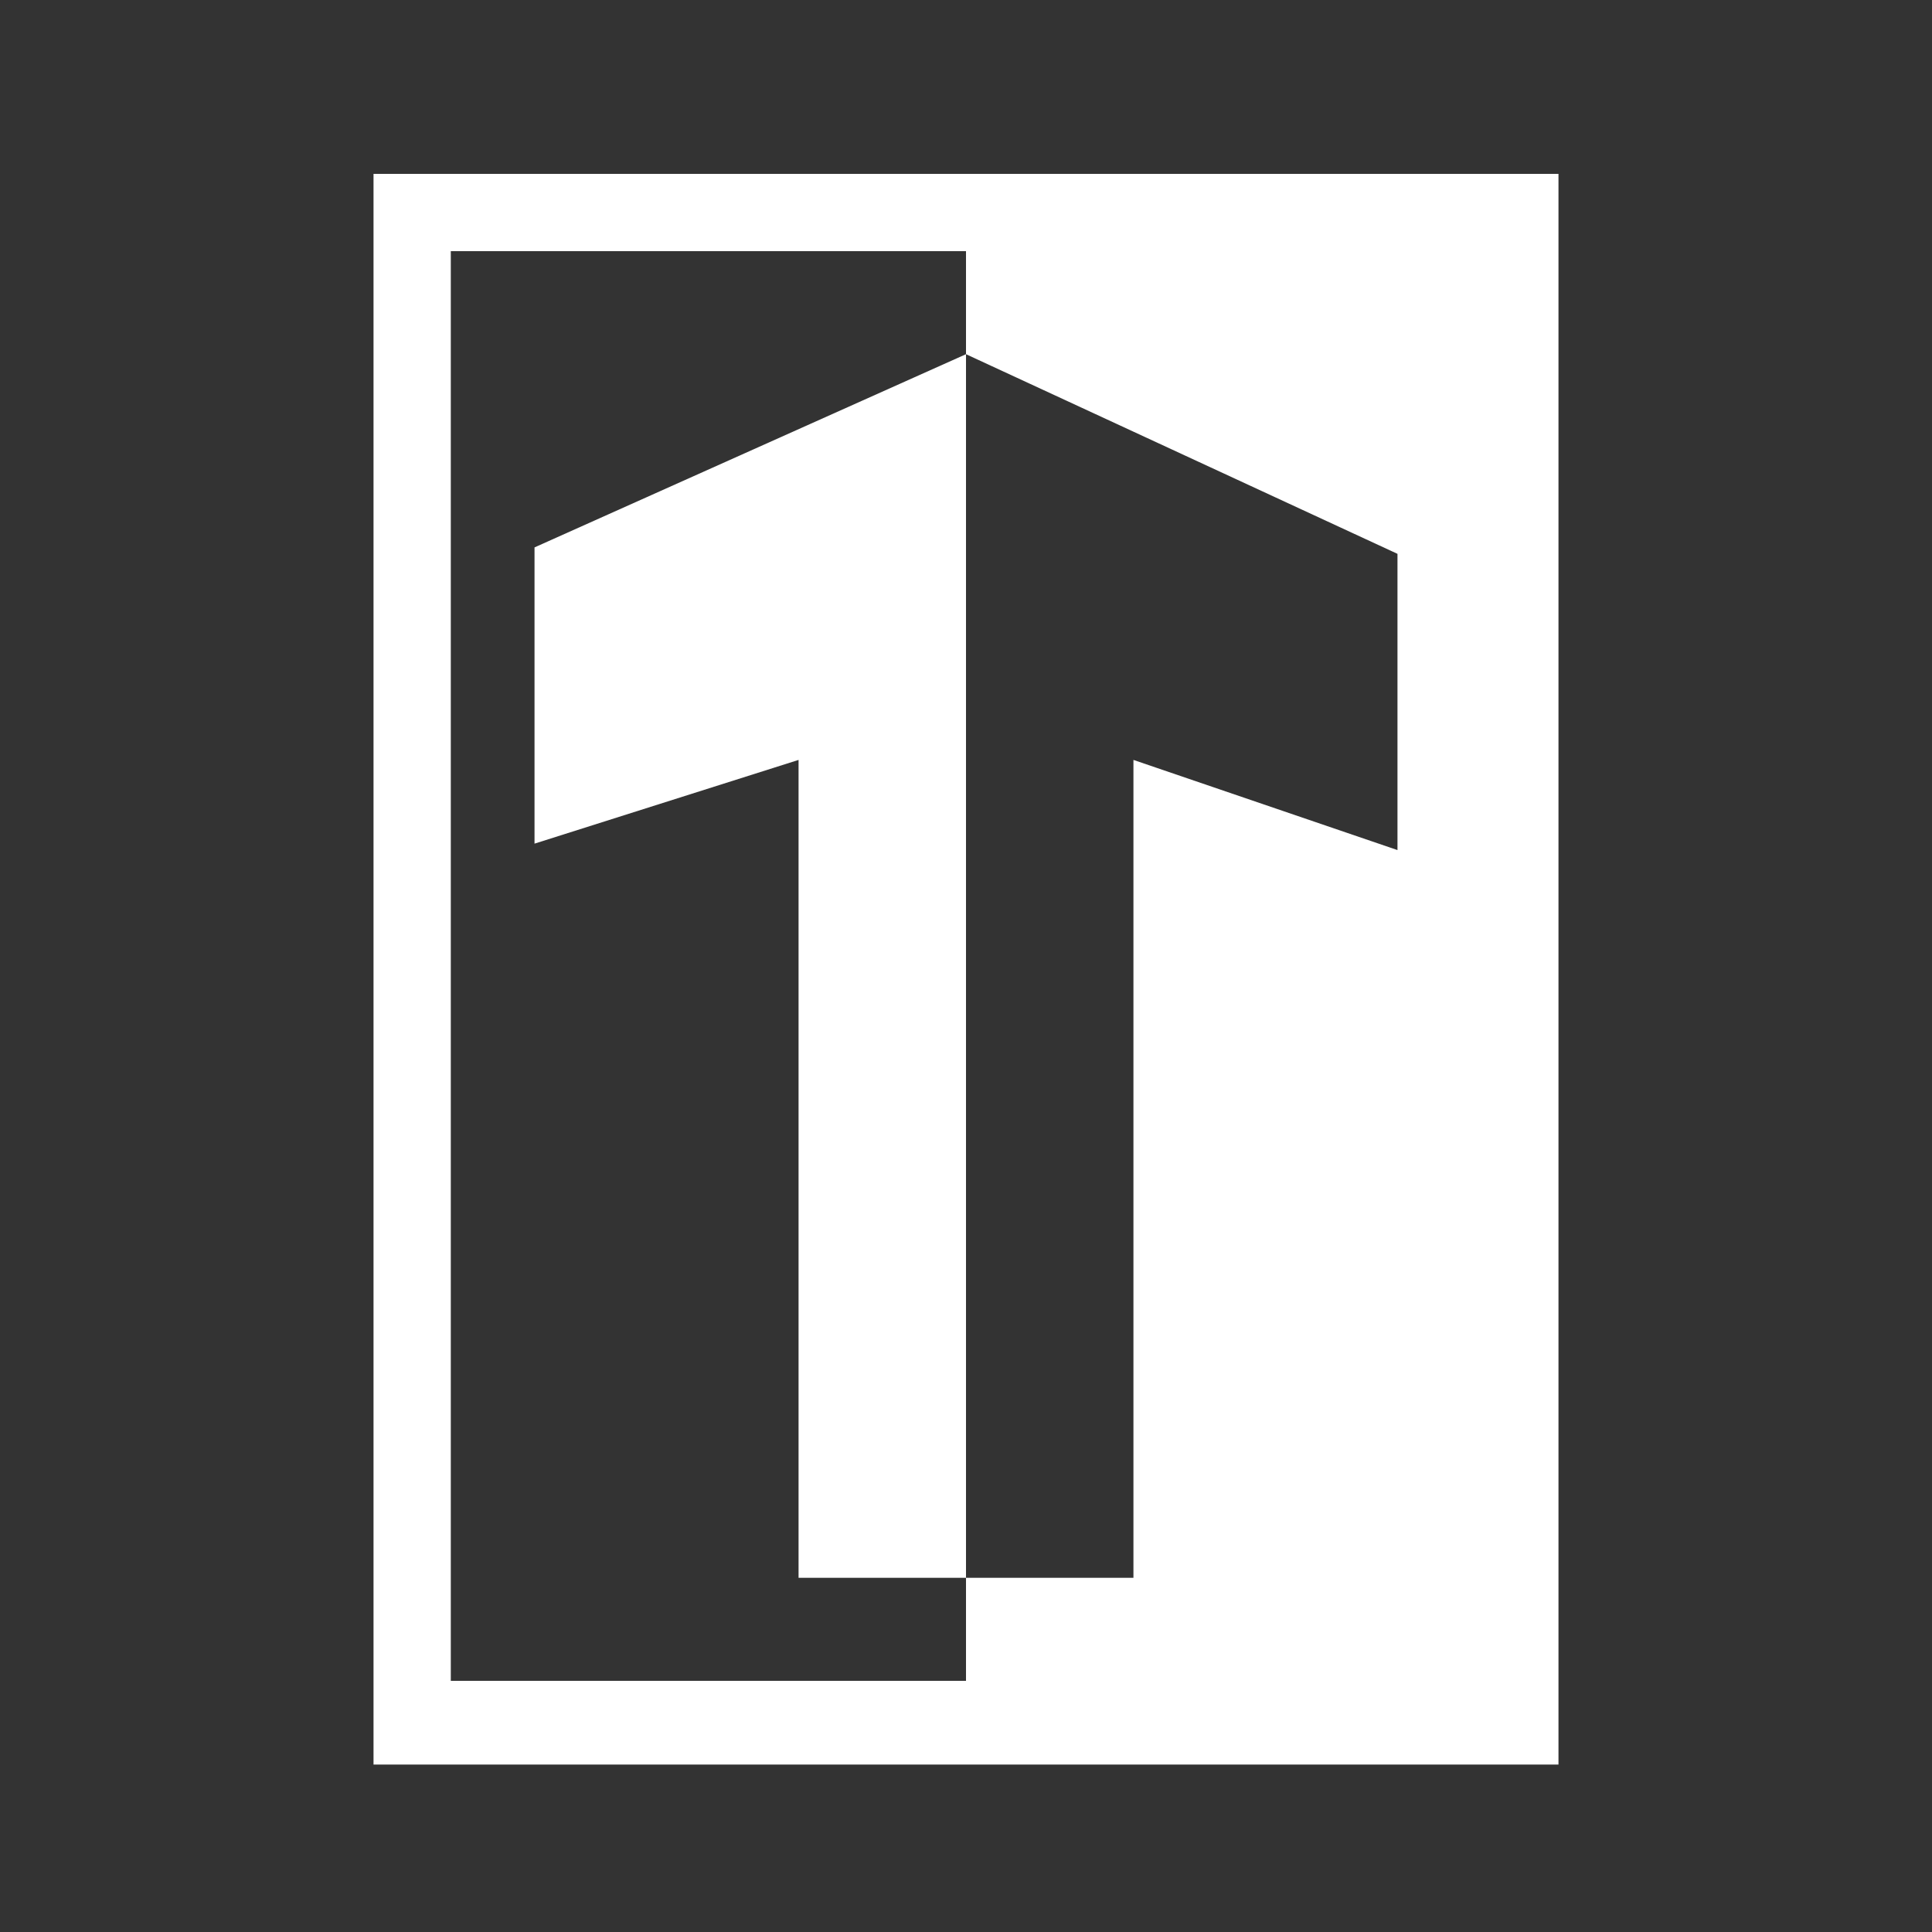 <?xml version="1.0" encoding="utf-8"?>
<!-- Generator: Adobe Illustrator 24.0.1, SVG Export Plug-In . SVG Version: 6.00 Build 0)  -->
<svg version="1.1" id="Layer_1" xmlns="http://www.w3.org/2000/svg" xmlns:xlink="http://www.w3.org/1999/xlink" x="0px" y="0px"
	 viewBox="0 0 30 30" style="enable-background:new 0 0 30 30;" xml:space="preserve">
<rect x="0" y="0" width="30" height="30" fill="#333333" stroke="none"/>
<style type="text/css">
	.st0{fill-rule:evenodd;clip-rule:evenodd;fill:#FFFFFF;}
	.st1{fill:#FFFFFF;}
</style>
<g>
	<path class="st1" d="M5.8,2.7v24.7h18.4V2.7H5.8z M7,26.1V3.9h8v1.6l6.7,3.1v4.6l-4.1-1.4v12.7H15v1.6H7z"/>
	<polygon class="st1" points="8.3,13.1 12.4,11.8 12.4,24.5 15,24.5 15,5.5 8.3,8.5 	"/>
</g>
</svg>
